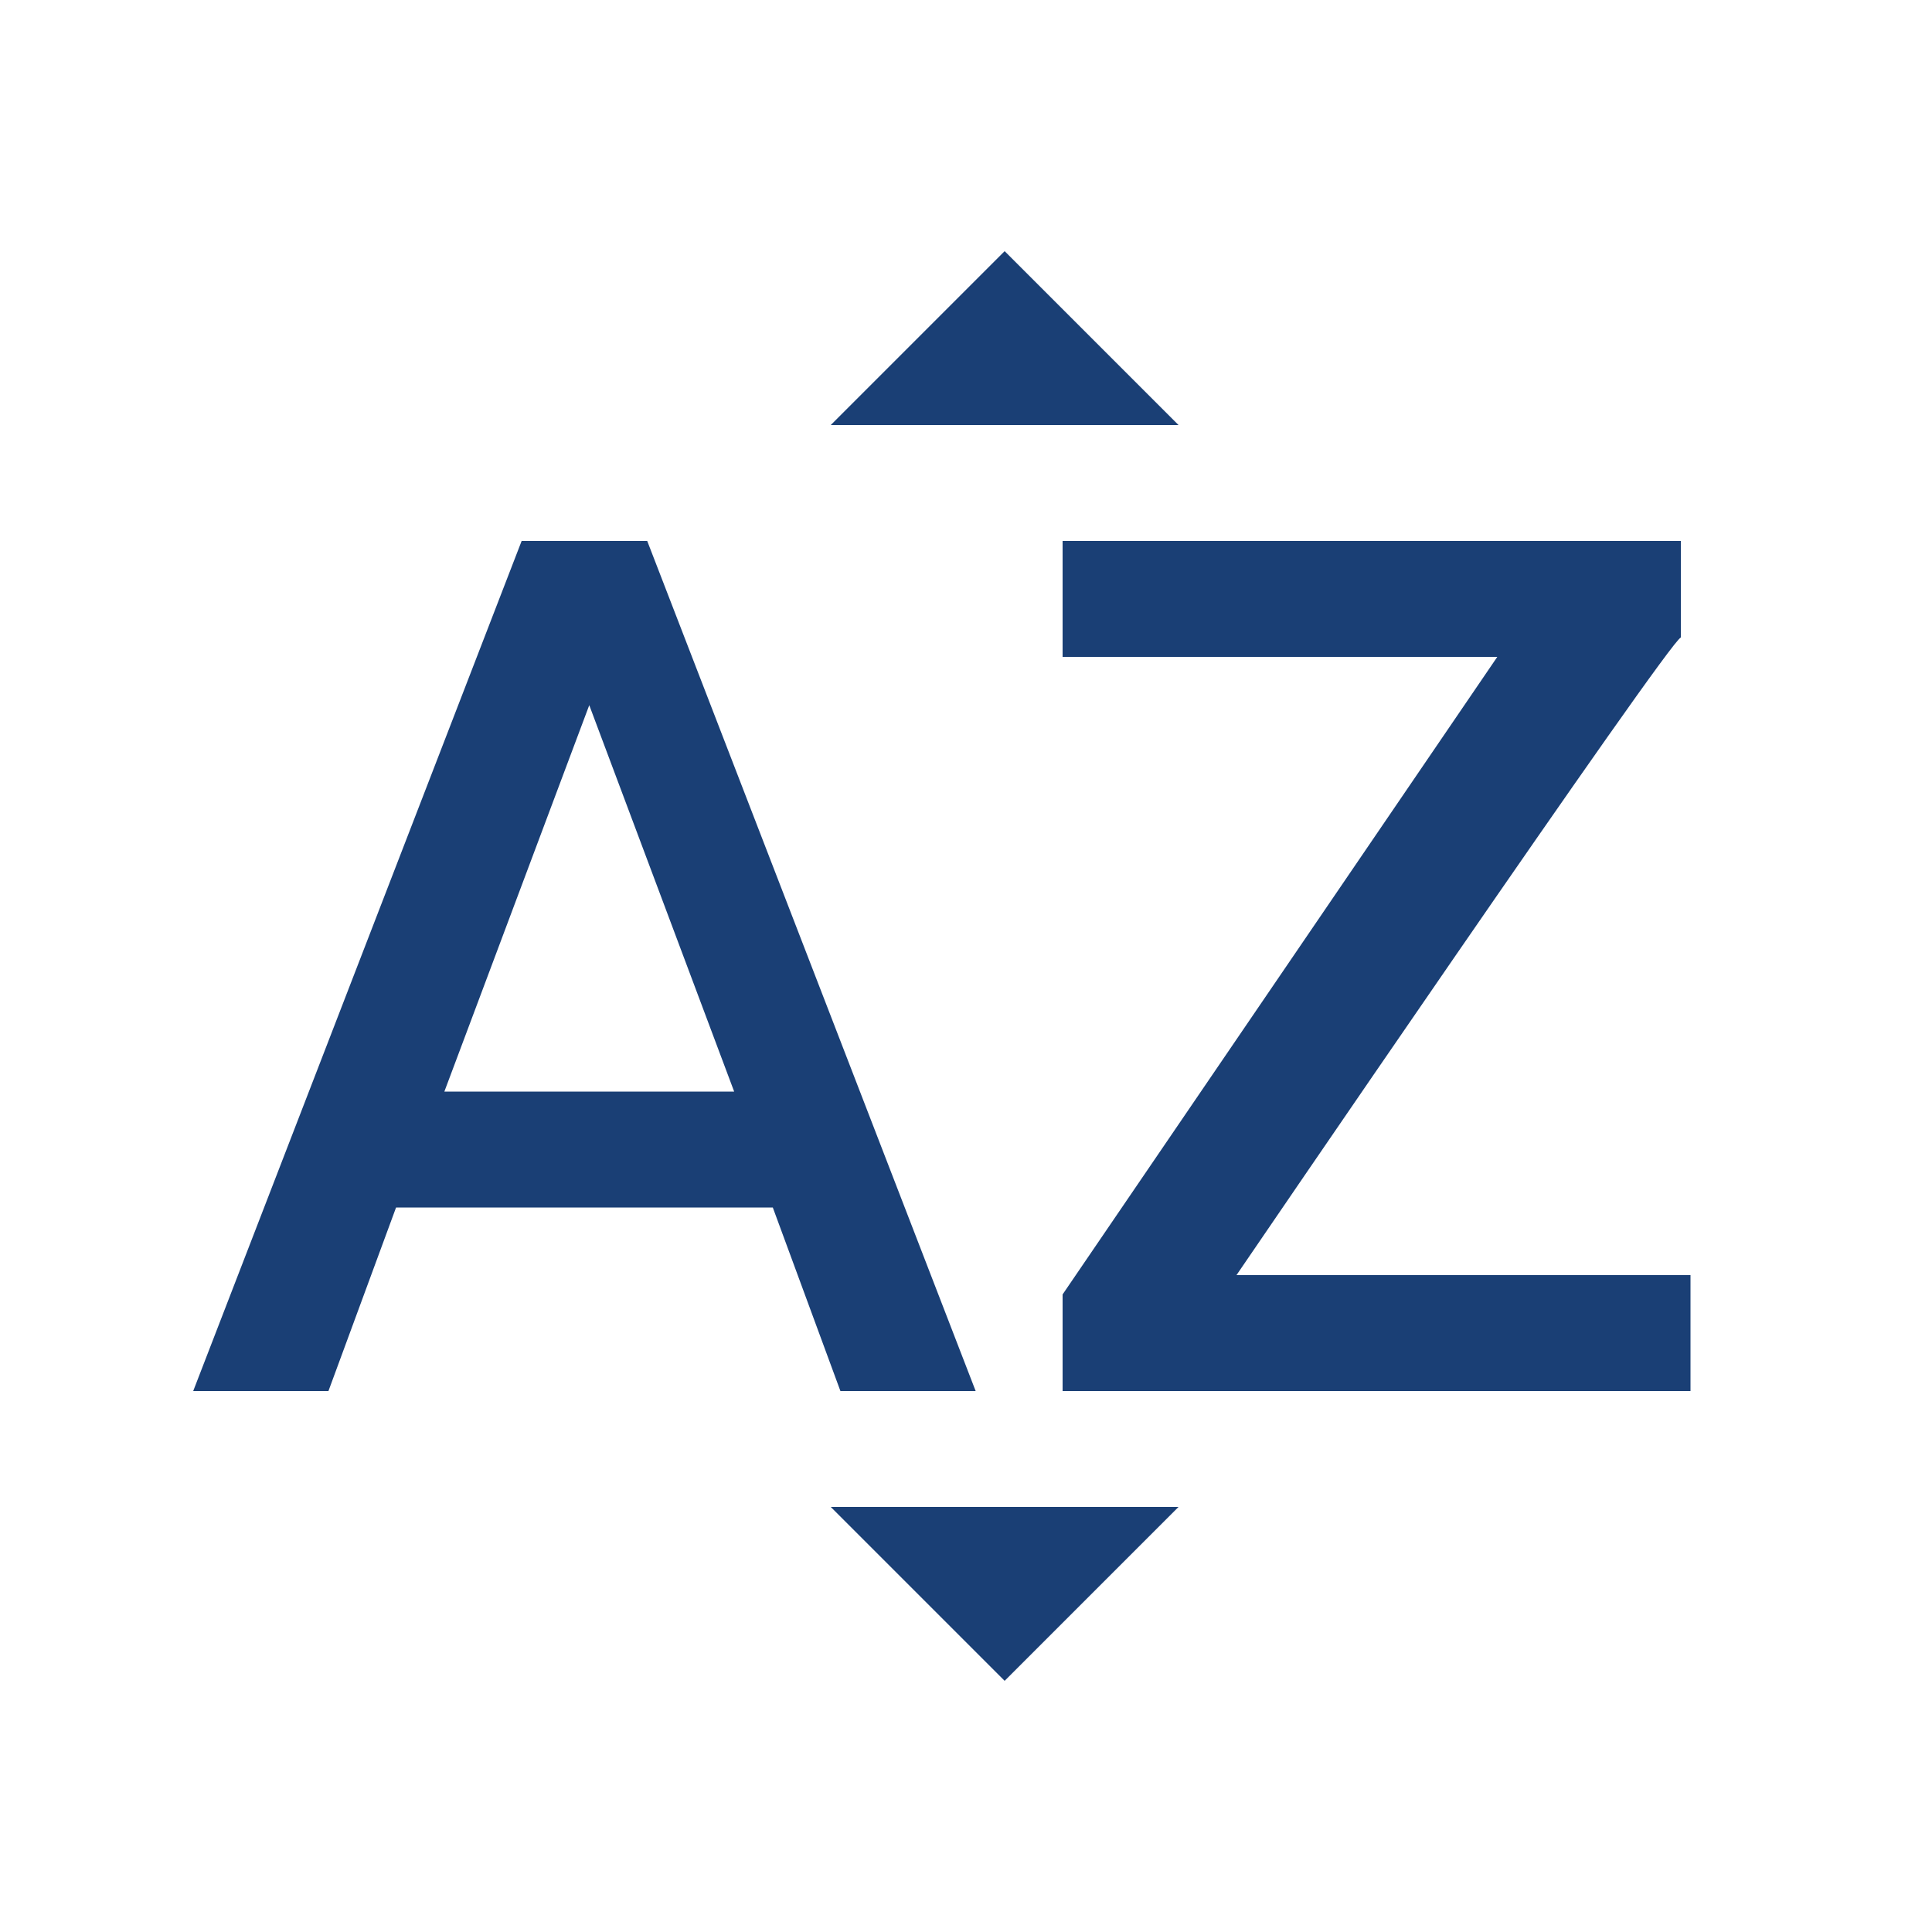 <?xml version="1.0" encoding="utf-8"?>
<svg version="1.1" id="Vrstva_1" xmlns="http://www.w3.org/2000/svg" xmlns:xlink="http://www.w3.org/1999/xlink" x="0px" y="0px"
	 viewBox="0 0 20 20" style="enable-background:new 0 0 20 20;" xml:space="preserve">
<style type="text/css">
	.st0{fill:#1a3f75;}
</style>
<path class="st0" d="M12.2,4.4H8.6l1.8-1.8L12.2,4.4z M8.6,15.6h3.6l-1.8,1.8L8.6,15.6z M5.4,5.6L2,14.4h1.4l0.7-1.9H8l0.7,1.9h1.4L6.7,5.6H5.4z
	 M4.6,11.3l1.5-4l1.5,4H4.6z M12.8,13.2h4.7v1.2h-6.5v-1l4.5-6.6H11V5.6h6.4v1C17.3,6.6,12.8,13.2,12.8,13.2z"/>
</svg>
